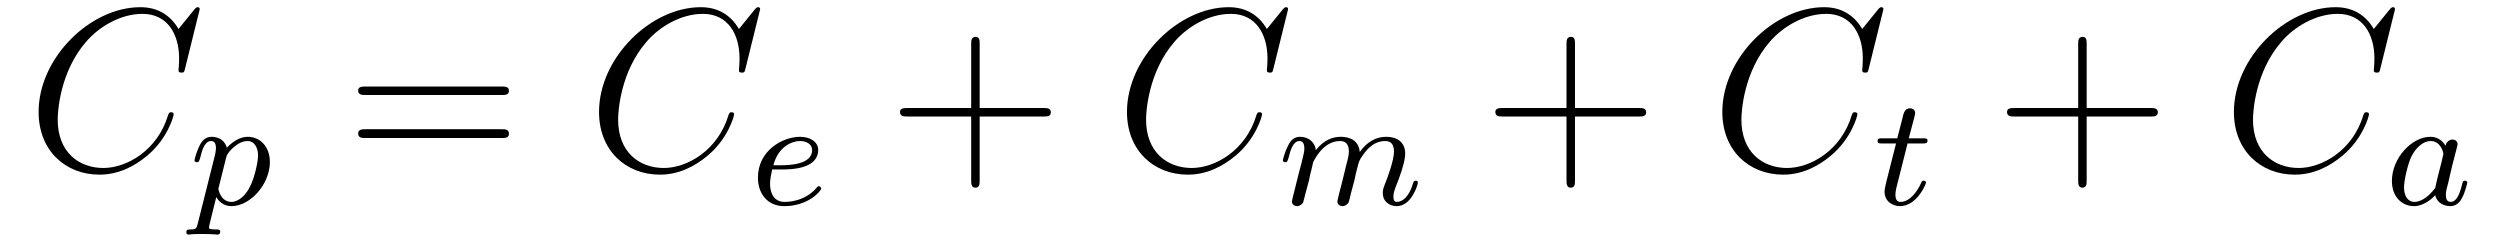 <?xml version='1.0'?>
<!-- This file was generated by dvisvgm 1.9.2 -->
<svg height='13pt' version='1.1' viewBox='0 -13 129 13' width='129pt' xmlns='http://www.w3.org/2000/svg' xmlns:xlink='http://www.w3.org/1999/xlink'>
<g id='page1'>
<g transform='matrix(1 0 0 1 -127 650)'>
<path d='M137.305 -662.52C137.305 -662.629 137.227 -662.629 137.195 -662.629C137.18 -662.629 137.117 -662.629 137.023 -662.504L136.211 -661.504C135.789 -662.223 135.133 -662.629 134.242 -662.629C131.664 -662.629 128.992 -660.02 128.992 -657.223C128.992 -655.223 130.383 -653.988 132.133 -653.988C133.086 -653.988 133.914 -654.395 134.602 -654.973C135.648 -655.848 135.961 -657.004 135.961 -657.098C135.961 -657.207 135.867 -657.207 135.82 -657.207C135.711 -657.207 135.711 -657.129 135.68 -657.082C135.133 -655.223 133.523 -654.332 132.336 -654.332C131.07 -654.332 129.977 -655.145 129.977 -656.832C129.977 -657.223 130.086 -659.285 131.445 -660.848C132.102 -661.613 133.211 -662.285 134.352 -662.285C135.664 -662.285 136.242 -661.207 136.242 -659.988C136.242 -659.676 136.211 -659.41 136.211 -659.363C136.211 -659.254 136.32 -659.254 136.367 -659.254C136.492 -659.254 136.508 -659.27 136.555 -659.488L137.305 -662.52ZM136.797 -654.238' fill-rule='evenodd'/>
<path d='M137.207 -651.473C137.145 -651.223 137.129 -651.16 136.816 -651.16C136.707 -651.16 136.613 -651.16 136.613 -651.004C136.613 -650.941 136.676 -650.895 136.723 -650.895C136.801 -650.895 136.832 -650.926 137.426 -650.926C137.988 -650.926 138.16 -650.895 138.223 -650.895C138.254 -650.895 138.363 -650.895 138.363 -651.051C138.363 -651.16 138.254 -651.16 138.16 -651.16C137.785 -651.16 137.785 -651.207 137.785 -651.285C137.785 -651.332 137.926 -651.894 138.16 -652.832C138.27 -652.644 138.504 -652.363 138.941 -652.363C139.91 -652.363 140.926 -653.488 140.926 -654.645C140.926 -655.426 140.426 -655.941 139.785 -655.941C139.316 -655.941 138.926 -655.613 138.707 -655.379C138.535 -655.941 138.004 -655.941 137.926 -655.941C137.629 -655.941 137.441 -655.77 137.316 -655.52C137.129 -655.16 137.035 -654.754 137.035 -654.723C137.035 -654.66 137.098 -654.629 137.16 -654.629C137.254 -654.629 137.27 -654.66 137.332 -654.863C137.426 -655.269 137.566 -655.723 137.895 -655.723C138.098 -655.723 138.144 -655.535 138.144 -655.348C138.144 -655.269 138.113 -655.082 138.098 -655.02L137.207 -651.473ZM138.676 -654.894C138.723 -655.02 138.723 -655.035 138.832 -655.176C139.145 -655.535 139.473 -655.723 139.77 -655.723C140.16 -655.723 140.316 -655.332 140.316 -654.973C140.316 -654.676 140.145 -653.832 139.895 -653.363C139.691 -652.941 139.316 -652.582 138.941 -652.582C138.395 -652.582 138.27 -653.207 138.27 -653.254C138.27 -653.27 138.285 -653.363 138.301 -653.394L138.676 -654.894ZM141.117 -652.441' fill-rule='evenodd'/>
<path d='M152.887 -658.098C153.059 -658.098 153.262 -658.098 153.262 -658.316C153.262 -658.535 153.059 -658.535 152.887 -658.535H145.871C145.699 -658.535 145.48 -658.535 145.48 -658.332C145.48 -658.098 145.684 -658.098 145.871 -658.098H152.887ZM152.887 -655.879C153.059 -655.879 153.262 -655.879 153.262 -656.098C153.262 -656.332 153.059 -656.332 152.887 -656.332H145.871C145.699 -656.332 145.48 -656.332 145.48 -656.113C145.48 -655.879 145.684 -655.879 145.871 -655.879H152.887ZM153.957 -654.238' fill-rule='evenodd'/>
<path d='M166.223 -662.52C166.223 -662.629 166.145 -662.629 166.113 -662.629C166.098 -662.629 166.035 -662.629 165.941 -662.504L165.129 -661.504C164.707 -662.223 164.051 -662.629 163.16 -662.629C160.582 -662.629 157.91 -660.02 157.91 -657.223C157.91 -655.223 159.301 -653.988 161.051 -653.988C162.004 -653.988 162.832 -654.395 163.52 -654.973C164.566 -655.848 164.879 -657.004 164.879 -657.098C164.879 -657.207 164.785 -657.207 164.738 -657.207C164.629 -657.207 164.629 -657.129 164.598 -657.082C164.051 -655.223 162.441 -654.332 161.254 -654.332C159.988 -654.332 158.895 -655.145 158.895 -656.832C158.895 -657.223 159.004 -659.285 160.363 -660.848C161.019 -661.613 162.129 -662.285 163.269 -662.285C164.582 -662.285 165.16 -661.207 165.16 -659.988C165.16 -659.676 165.129 -659.41 165.129 -659.363C165.129 -659.254 165.238 -659.254 165.285 -659.254C165.41 -659.254 165.426 -659.27 165.473 -659.488L166.223 -662.52ZM165.715 -654.238' fill-rule='evenodd'/>
<path d='M167.313 -654.254C167.484 -654.254 168.094 -654.254 168.516 -654.41C169.203 -654.645 169.219 -655.129 169.219 -655.254C169.219 -655.691 168.797 -655.941 168.281 -655.941C167.391 -655.941 166.109 -655.238 166.109 -653.832C166.109 -653.019 166.594 -652.363 167.469 -652.363C168.719 -652.363 169.375 -653.16 169.375 -653.27C169.375 -653.332 169.297 -653.394 169.25 -653.394C169.203 -653.394 169.188 -653.379 169.141 -653.316C168.516 -652.582 167.625 -652.582 167.484 -652.582C166.906 -652.582 166.734 -653.082 166.734 -653.52C166.734 -653.754 166.812 -654.113 166.844 -654.254H167.313ZM166.906 -654.473C167.156 -655.441 167.875 -655.723 168.281 -655.723C168.609 -655.723 168.906 -655.566 168.906 -655.254C168.906 -654.473 167.609 -654.473 167.266 -654.473H166.906ZM169.676 -652.441' fill-rule='evenodd'/>
<path d='M177.551 -656.988H180.848C181.02 -656.988 181.223 -656.988 181.223 -657.207S181.02 -657.426 180.848 -657.426H177.551V-660.723C177.551 -660.894 177.551 -661.098 177.348 -661.098C177.113 -661.098 177.113 -660.894 177.113 -660.723V-657.426H173.832C173.66 -657.426 173.441 -657.426 173.441 -657.223C173.441 -656.988 173.645 -656.988 173.832 -656.988H177.113V-653.707C177.113 -653.535 177.113 -653.316 177.332 -653.316C177.551 -653.316 177.551 -653.52 177.551 -653.707V-656.988ZM181.918 -654.238' fill-rule='evenodd'/>
<path d='M193.465 -662.52C193.465 -662.629 193.387 -662.629 193.356 -662.629C193.34 -662.629 193.277 -662.629 193.183 -662.504L192.371 -661.504C191.949 -662.223 191.293 -662.629 190.402 -662.629C187.824 -662.629 185.152 -660.02 185.152 -657.223C185.152 -655.223 186.543 -653.988 188.293 -653.988C189.246 -653.988 190.074 -654.395 190.762 -654.973C191.809 -655.848 192.121 -657.004 192.121 -657.098C192.121 -657.207 192.028 -657.207 191.98 -657.207C191.871 -657.207 191.871 -657.129 191.84 -657.082C191.293 -655.223 189.684 -654.332 188.496 -654.332C187.23 -654.332 186.137 -655.145 186.137 -656.832C186.137 -657.223 186.246 -659.285 187.605 -660.848C188.262 -661.613 189.371 -662.285 190.512 -662.285C191.824 -662.285 192.402 -661.207 192.402 -659.988C192.402 -659.676 192.371 -659.41 192.371 -659.363C192.371 -659.254 192.48 -659.254 192.527 -659.254C192.653 -659.254 192.668 -659.27 192.715 -659.488L193.465 -662.52ZM192.958 -654.238' fill-rule='evenodd'/>
<path d='M194.555 -653.738C194.57 -653.863 194.648 -654.16 194.68 -654.285C194.695 -654.363 194.742 -654.551 194.758 -654.629C194.773 -654.676 195.04 -655.191 195.398 -655.457C195.664 -655.66 195.93 -655.723 196.148 -655.723C196.445 -655.723 196.602 -655.551 196.602 -655.176C196.602 -654.988 196.555 -654.816 196.46 -654.457C196.414 -654.238 196.273 -653.707 196.226 -653.504L196.102 -653.019C196.07 -652.879 196.008 -652.644 196.008 -652.613C196.008 -652.426 196.164 -652.363 196.273 -652.363C196.414 -652.363 196.524 -652.457 196.586 -652.551C196.602 -652.598 196.68 -652.863 196.711 -653.035L196.898 -653.738C196.914 -653.863 196.992 -654.16 197.023 -654.285C197.132 -654.707 197.132 -654.723 197.321 -654.988C197.586 -655.379 197.945 -655.723 198.476 -655.723C198.774 -655.723 198.93 -655.551 198.93 -655.176C198.93 -654.738 198.601 -653.832 198.445 -653.457C198.367 -653.238 198.352 -653.191 198.352 -653.035C198.352 -652.582 198.726 -652.363 199.07 -652.363C199.836 -652.363 200.164 -653.473 200.164 -653.582C200.164 -653.66 200.101 -653.676 200.054 -653.676C199.961 -653.676 199.945 -653.629 199.914 -653.551C199.727 -652.879 199.382 -652.582 199.086 -652.582C198.961 -652.582 198.899 -652.66 198.899 -652.848C198.899 -653.035 198.961 -653.207 199.039 -653.41C199.164 -653.707 199.508 -654.613 199.508 -655.066C199.508 -655.66 199.102 -655.941 198.523 -655.941C197.976 -655.941 197.524 -655.66 197.164 -655.16C197.101 -655.801 196.586 -655.941 196.18 -655.941C195.821 -655.941 195.336 -655.816 194.898 -655.254C194.836 -655.723 194.461 -655.941 194.086 -655.941C193.805 -655.941 193.602 -655.785 193.476 -655.504C193.273 -655.129 193.195 -654.738 193.195 -654.723C193.195 -654.66 193.258 -654.629 193.32 -654.629C193.414 -654.629 193.429 -654.66 193.492 -654.863C193.586 -655.254 193.727 -655.723 194.054 -655.723C194.258 -655.723 194.305 -655.52 194.305 -655.348C194.305 -655.207 194.274 -655.051 194.21 -654.801C194.195 -654.723 194.07 -654.254 194.039 -654.144L193.742 -652.957C193.711 -652.832 193.664 -652.644 193.664 -652.613C193.664 -652.426 193.82 -652.363 193.93 -652.363C194.07 -652.363 194.179 -652.457 194.242 -652.551C194.258 -652.598 194.321 -652.863 194.368 -653.035L194.555 -653.738ZM200.399 -652.441' fill-rule='evenodd'/>
<path d='M208.27 -656.988H211.566C211.739 -656.988 211.942 -656.988 211.942 -657.207S211.739 -657.426 211.566 -657.426H208.27V-660.723C208.27 -660.894 208.27 -661.098 208.067 -661.098C207.832 -661.098 207.832 -660.894 207.832 -660.723V-657.426H204.551C204.379 -657.426 204.16 -657.426 204.16 -657.223C204.16 -656.988 204.364 -656.988 204.551 -656.988H207.832V-653.707C207.832 -653.535 207.832 -653.316 208.051 -653.316C208.27 -653.316 208.27 -653.52 208.27 -653.707V-656.988ZM212.636 -654.238' fill-rule='evenodd'/>
<path d='M224.184 -662.52C224.184 -662.629 224.106 -662.629 224.075 -662.629C224.059 -662.629 223.996 -662.629 223.902 -662.504L223.09 -661.504C222.668 -662.223 222.012 -662.629 221.122 -662.629C218.543 -662.629 215.872 -660.02 215.872 -657.223C215.872 -655.223 217.261 -653.988 219.012 -653.988C219.965 -653.988 220.793 -654.395 221.48 -654.973C222.527 -655.848 222.84 -657.004 222.84 -657.098C222.84 -657.207 222.746 -657.207 222.7 -657.207C222.59 -657.207 222.59 -657.129 222.559 -657.082C222.012 -655.223 220.403 -654.332 219.215 -654.332C217.949 -654.332 216.856 -655.145 216.856 -656.832C216.856 -657.223 216.965 -659.285 218.324 -660.848C218.981 -661.613 220.09 -662.285 221.231 -662.285C222.542 -662.285 223.121 -661.207 223.121 -659.988C223.121 -659.676 223.09 -659.41 223.09 -659.363C223.09 -659.254 223.199 -659.254 223.246 -659.254C223.372 -659.254 223.387 -659.27 223.434 -659.488L224.184 -662.52ZM223.675 -654.238' fill-rule='evenodd'/>
<path d='M225.43 -655.598H226.211C226.367 -655.598 226.46 -655.598 226.46 -655.754C226.46 -655.863 226.351 -655.863 226.226 -655.863H225.492L225.79 -656.988C225.821 -657.113 225.821 -657.16 225.821 -657.16C225.821 -657.332 225.695 -657.41 225.554 -657.41C225.289 -657.41 225.227 -657.191 225.149 -656.832L224.898 -655.863H224.132C223.976 -655.863 223.883 -655.863 223.883 -655.723C223.883 -655.598 223.976 -655.598 224.117 -655.598H224.836L224.352 -653.691C224.305 -653.504 224.242 -653.223 224.242 -653.113C224.242 -652.629 224.633 -652.363 225.04 -652.363C225.899 -652.363 226.382 -653.488 226.382 -653.582C226.382 -653.66 226.304 -653.676 226.258 -653.676C226.18 -653.676 226.164 -653.645 226.117 -653.535C225.946 -653.145 225.554 -652.582 225.071 -652.582C224.898 -652.582 224.804 -652.691 224.804 -652.957C224.804 -653.113 224.836 -653.191 224.851 -653.301L225.43 -655.598ZM226.675 -652.441' fill-rule='evenodd'/>
<path d='M234.672 -656.988H237.968C238.141 -656.988 238.344 -656.988 238.344 -657.207S238.141 -657.426 237.968 -657.426H234.672V-660.723C234.672 -660.894 234.672 -661.098 234.469 -661.098C234.234 -661.098 234.234 -660.894 234.234 -660.723V-657.426H230.953C230.782 -657.426 230.562 -657.426 230.562 -657.223C230.562 -656.988 230.766 -656.988 230.953 -656.988H234.234V-653.707C234.234 -653.535 234.234 -653.316 234.454 -653.316C234.672 -653.316 234.672 -653.52 234.672 -653.707V-656.988ZM239.039 -654.238' fill-rule='evenodd'/>
<path d='M250.582 -662.52C250.582 -662.629 250.504 -662.629 250.472 -662.629C250.457 -662.629 250.394 -662.629 250.301 -662.504L249.488 -661.504C249.066 -662.223 248.41 -662.629 247.519 -662.629C244.942 -662.629 242.269 -660.02 242.269 -657.223C242.269 -655.223 243.66 -653.988 245.41 -653.988C246.364 -653.988 247.192 -654.395 247.879 -654.973C248.926 -655.848 249.239 -657.004 249.239 -657.098C249.239 -657.207 249.144 -657.207 249.097 -657.207C248.988 -657.207 248.988 -657.129 248.957 -657.082C248.41 -655.223 246.8 -654.332 245.614 -654.332C244.348 -654.332 243.254 -655.145 243.254 -656.832C243.254 -657.223 243.364 -659.285 244.723 -660.848C245.378 -661.613 246.488 -662.285 247.628 -662.285C248.941 -662.285 249.52 -661.207 249.52 -659.988C249.52 -659.676 249.488 -659.41 249.488 -659.363C249.488 -659.254 249.598 -659.254 249.644 -659.254C249.769 -659.254 249.785 -659.27 249.832 -659.488L250.582 -662.52ZM250.074 -654.238' fill-rule='evenodd'/>
<path d='M253.188 -655.473C253.126 -655.598 252.89 -655.941 252.407 -655.941C251.453 -655.941 250.422 -654.848 250.422 -653.66C250.422 -652.832 250.954 -652.363 251.562 -652.363C252.078 -652.363 252.516 -652.77 252.656 -652.926C252.797 -652.379 253.344 -652.363 253.438 -652.363C253.796 -652.363 253.985 -652.66 254.047 -652.801C254.203 -653.082 254.312 -653.551 254.312 -653.582C254.312 -653.629 254.281 -653.676 254.188 -653.676C254.094 -653.676 254.078 -653.629 254.032 -653.441C253.922 -653.004 253.765 -652.582 253.453 -652.582C253.266 -652.582 253.204 -652.738 253.204 -652.957C253.204 -653.098 253.266 -653.363 253.328 -653.566C253.375 -653.754 253.484 -654.238 253.516 -654.379L253.672 -654.988C253.718 -655.176 253.812 -655.504 253.812 -655.551C253.812 -655.738 253.656 -655.801 253.547 -655.801C253.438 -655.801 253.235 -655.723 253.188 -655.473ZM252.656 -653.301C252.25 -652.754 251.844 -652.582 251.593 -652.582C251.219 -652.582 251.047 -652.926 251.047 -653.332C251.047 -653.707 251.25 -654.551 251.422 -654.91C251.657 -655.395 252.047 -655.723 252.422 -655.723C252.937 -655.723 253.078 -655.145 253.078 -655.051C253.078 -655.02 252.89 -654.238 252.828 -654.035C252.734 -653.66 252.734 -653.645 252.656 -653.301ZM254.515 -652.441' fill-rule='evenodd'/>
</g>
</g>
</svg>
